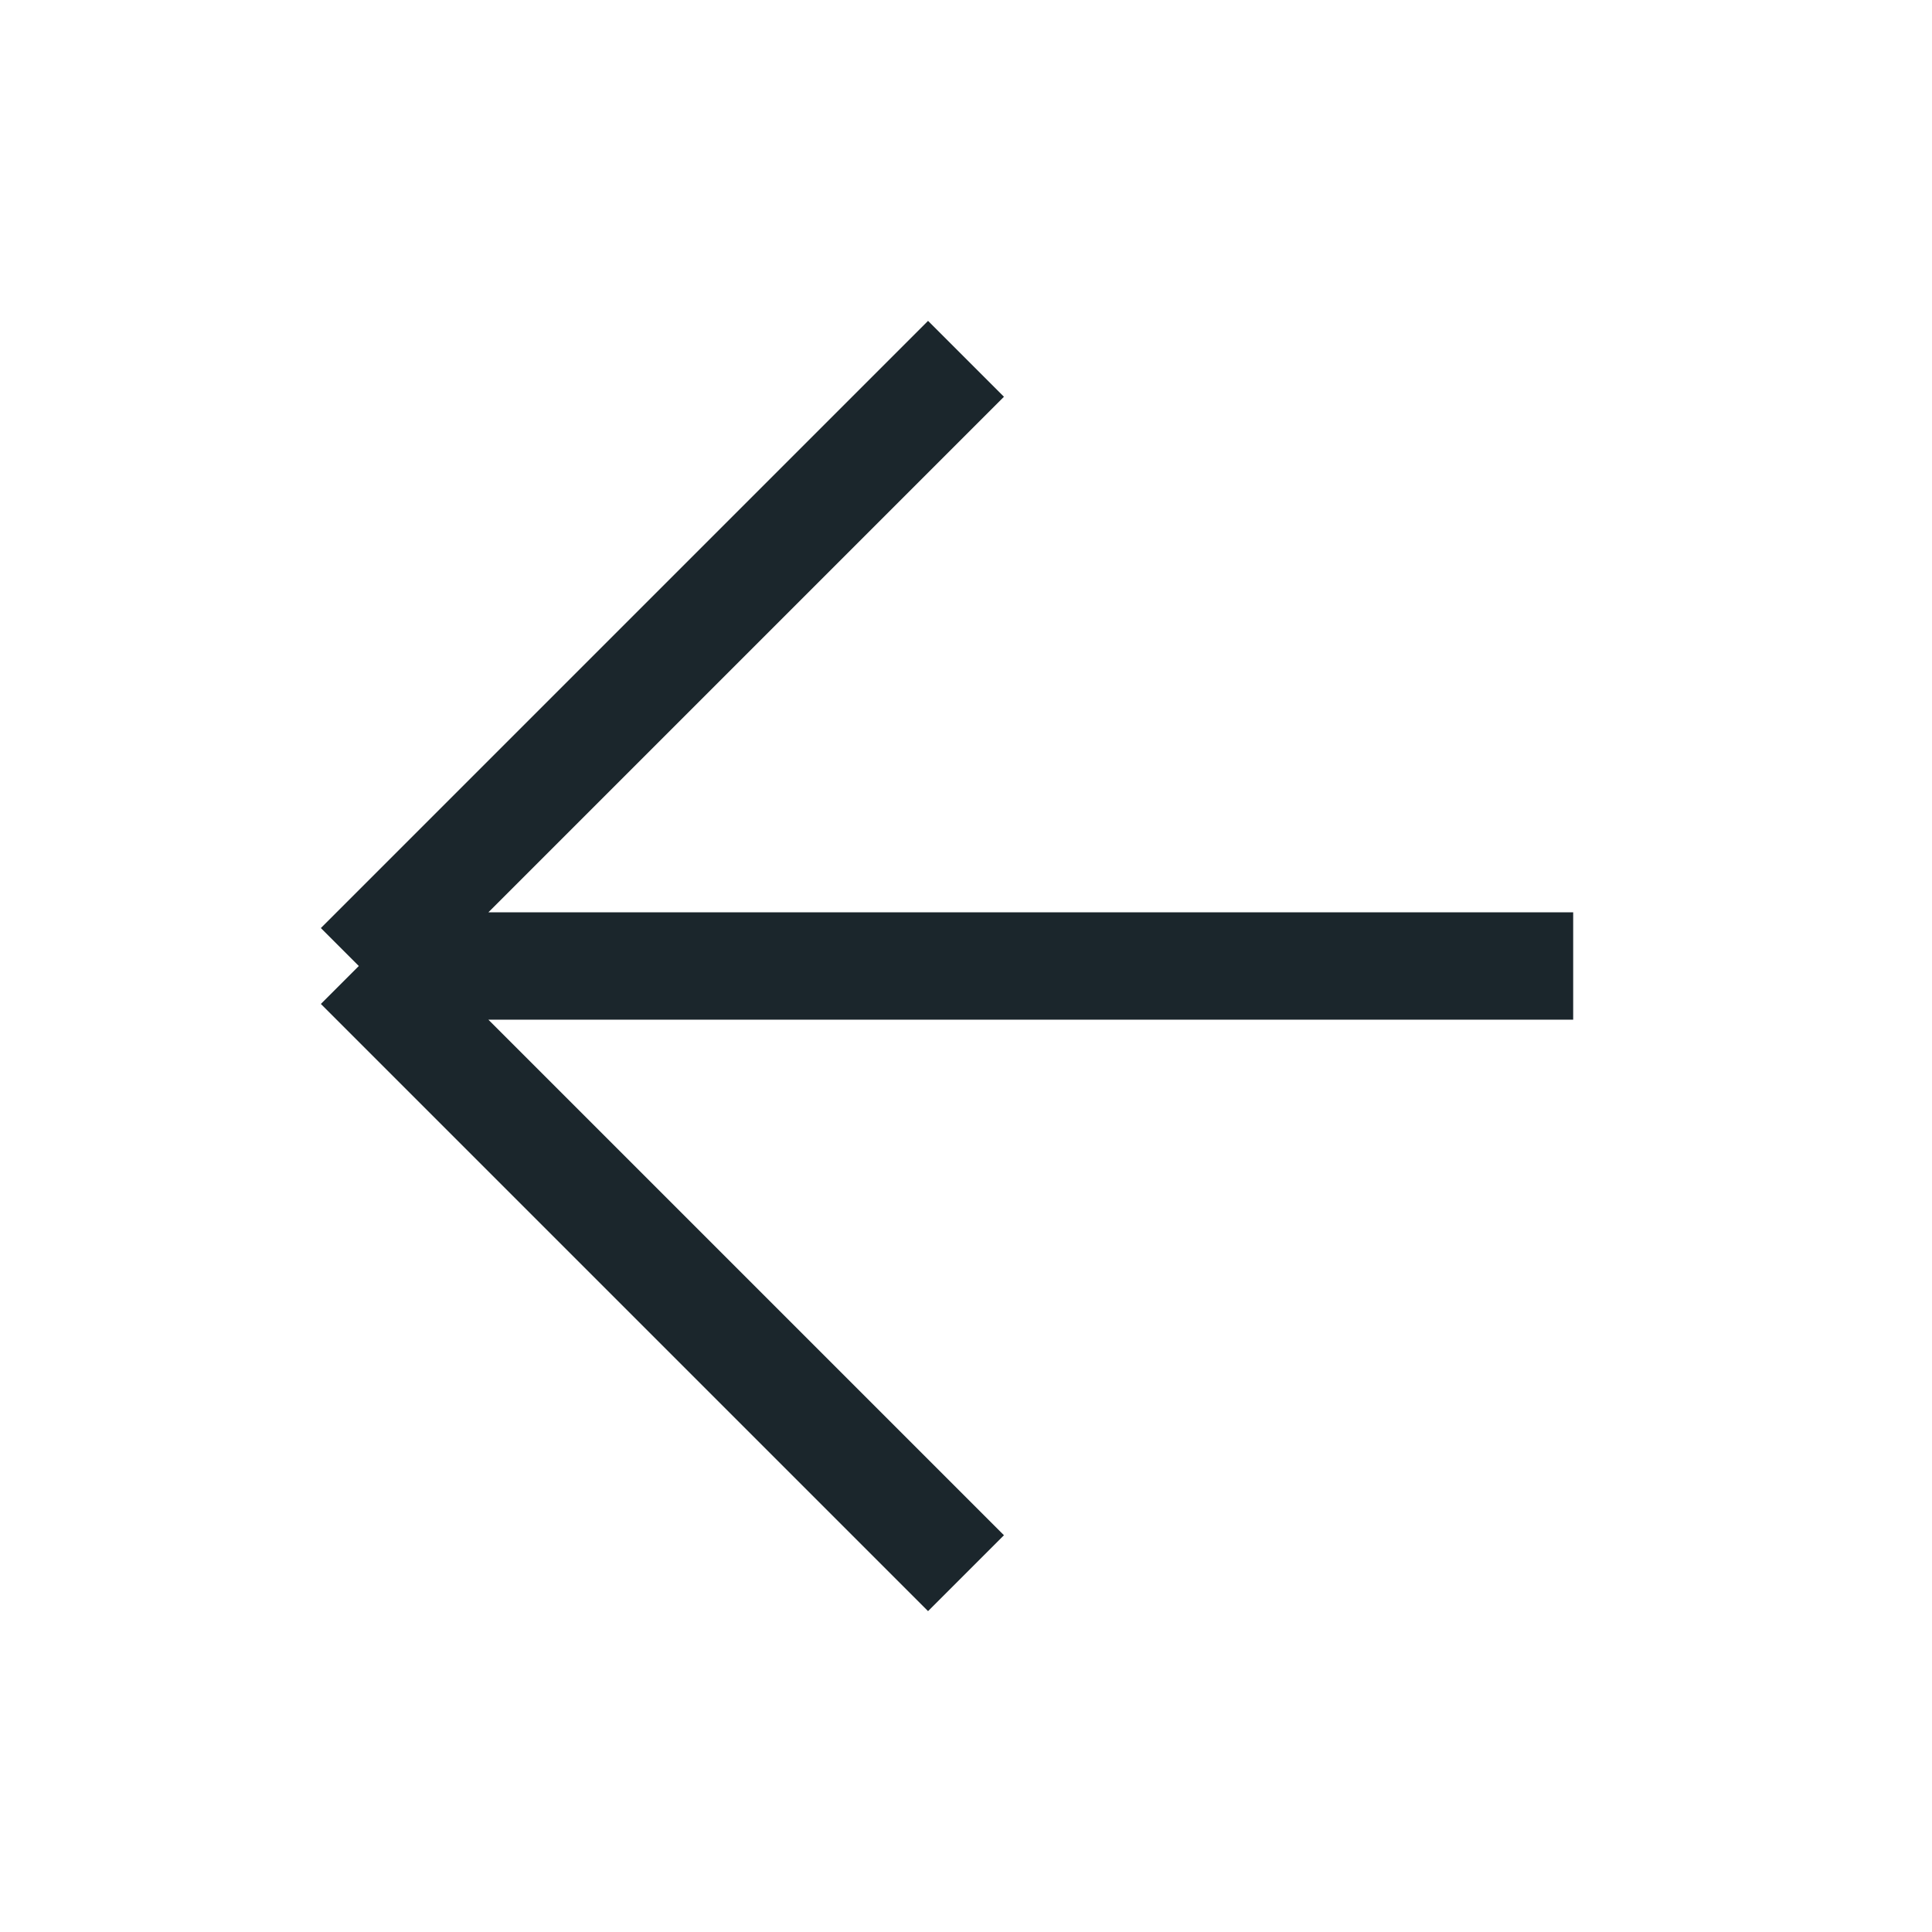 <svg width="36" height="36" viewBox="0 0 36 36" fill="none" xmlns="http://www.w3.org/2000/svg">
<path d="M18 6.686L6.686 18M18 29.314L6.686 18M6.686 18L29.314 18" stroke="#1B262C" stroke-width="2"/>
</svg>

